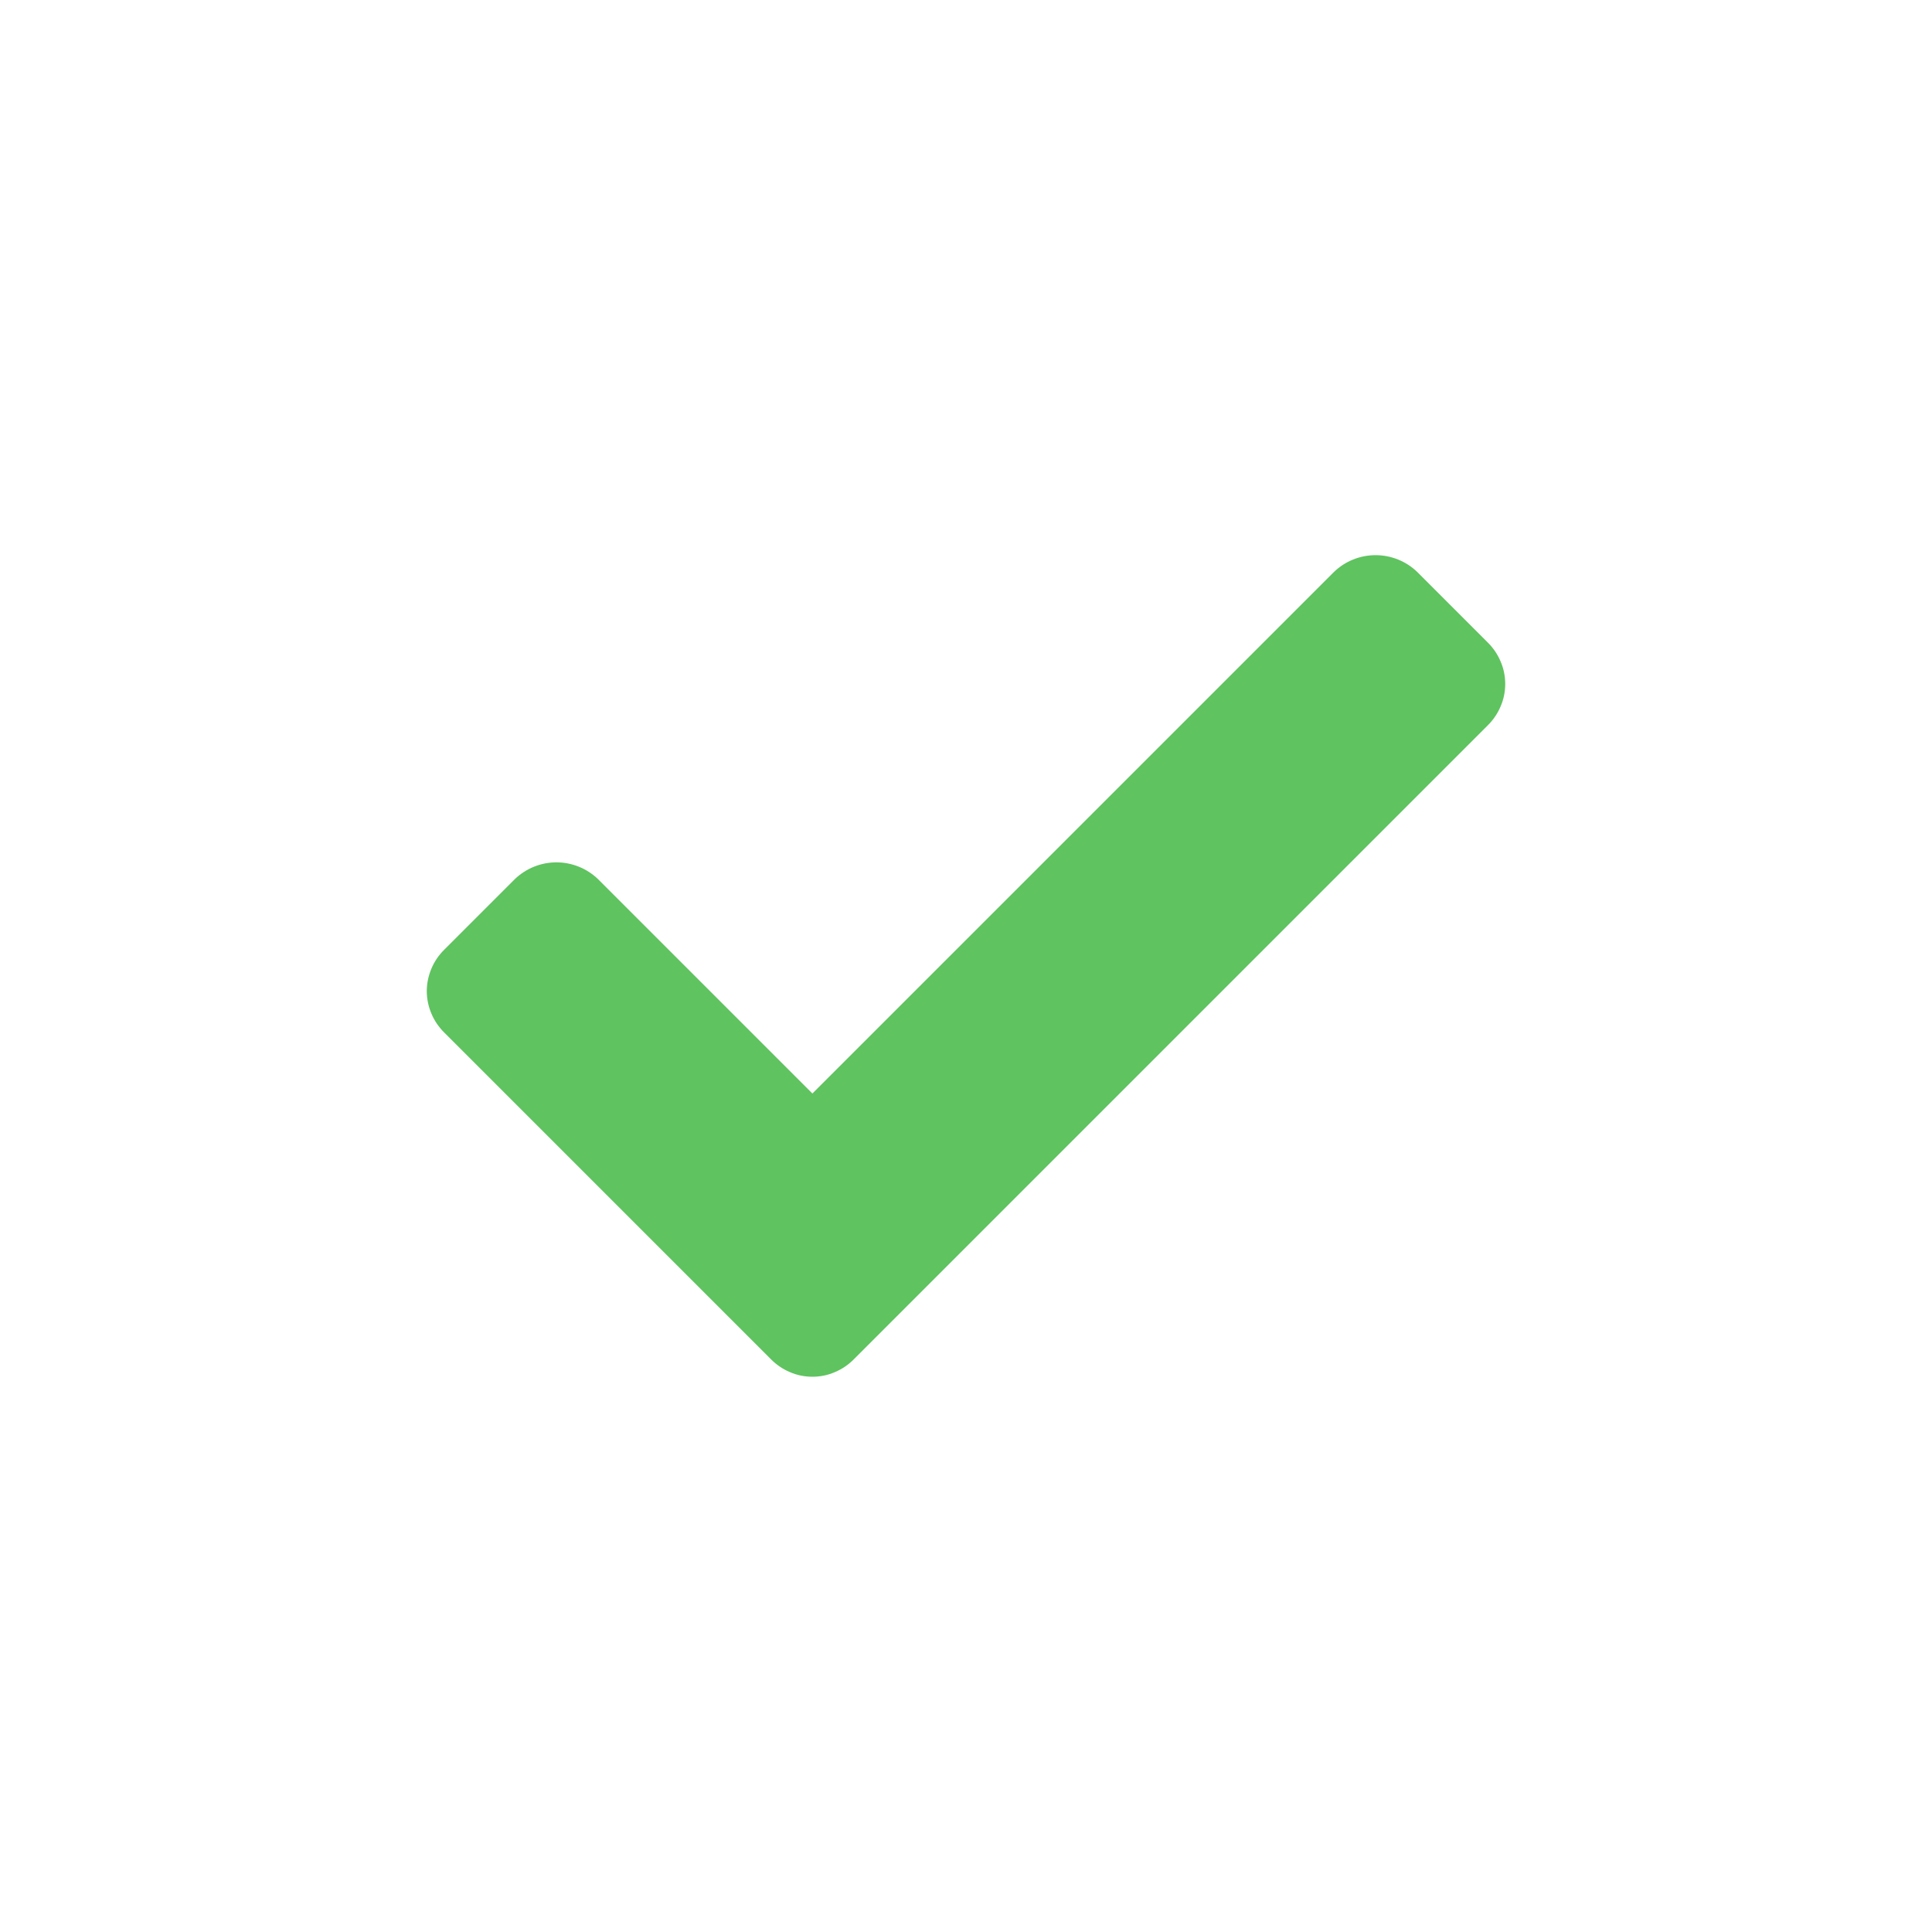 <svg width="20" height="20" viewBox="0 0 20 20" fill="none" xmlns="http://www.w3.org/2000/svg">
<path d="M14.67 5.92L15.4 6.65C15.457 6.706 15.503 6.773 15.534 6.847C15.566 6.921 15.582 7 15.582 7.08C15.582 7.16 15.566 7.24 15.534 7.313C15.503 7.387 15.457 7.454 15.4 7.51L8.84 14.07C8.784 14.127 8.717 14.173 8.643 14.204C8.57 14.236 8.49 14.252 8.41 14.252C8.33 14.252 8.25 14.236 8.177 14.204C8.103 14.173 8.036 14.127 7.98 14.07L4.6 10.69C4.543 10.634 4.497 10.567 4.466 10.493C4.435 10.42 4.418 10.34 4.418 10.26C4.418 10.18 4.435 10.101 4.466 10.027C4.497 9.953 4.543 9.886 4.6 9.83L5.33 9.1C5.446 8.989 5.6 8.927 5.76 8.927C5.92 8.927 6.074 8.989 6.19 9.1L8.41 11.32L13.81 5.92C13.925 5.809 14.08 5.747 14.24 5.747C14.4 5.747 14.555 5.809 14.67 5.92V5.92Z" fill="#5FC360"/>
</svg>
